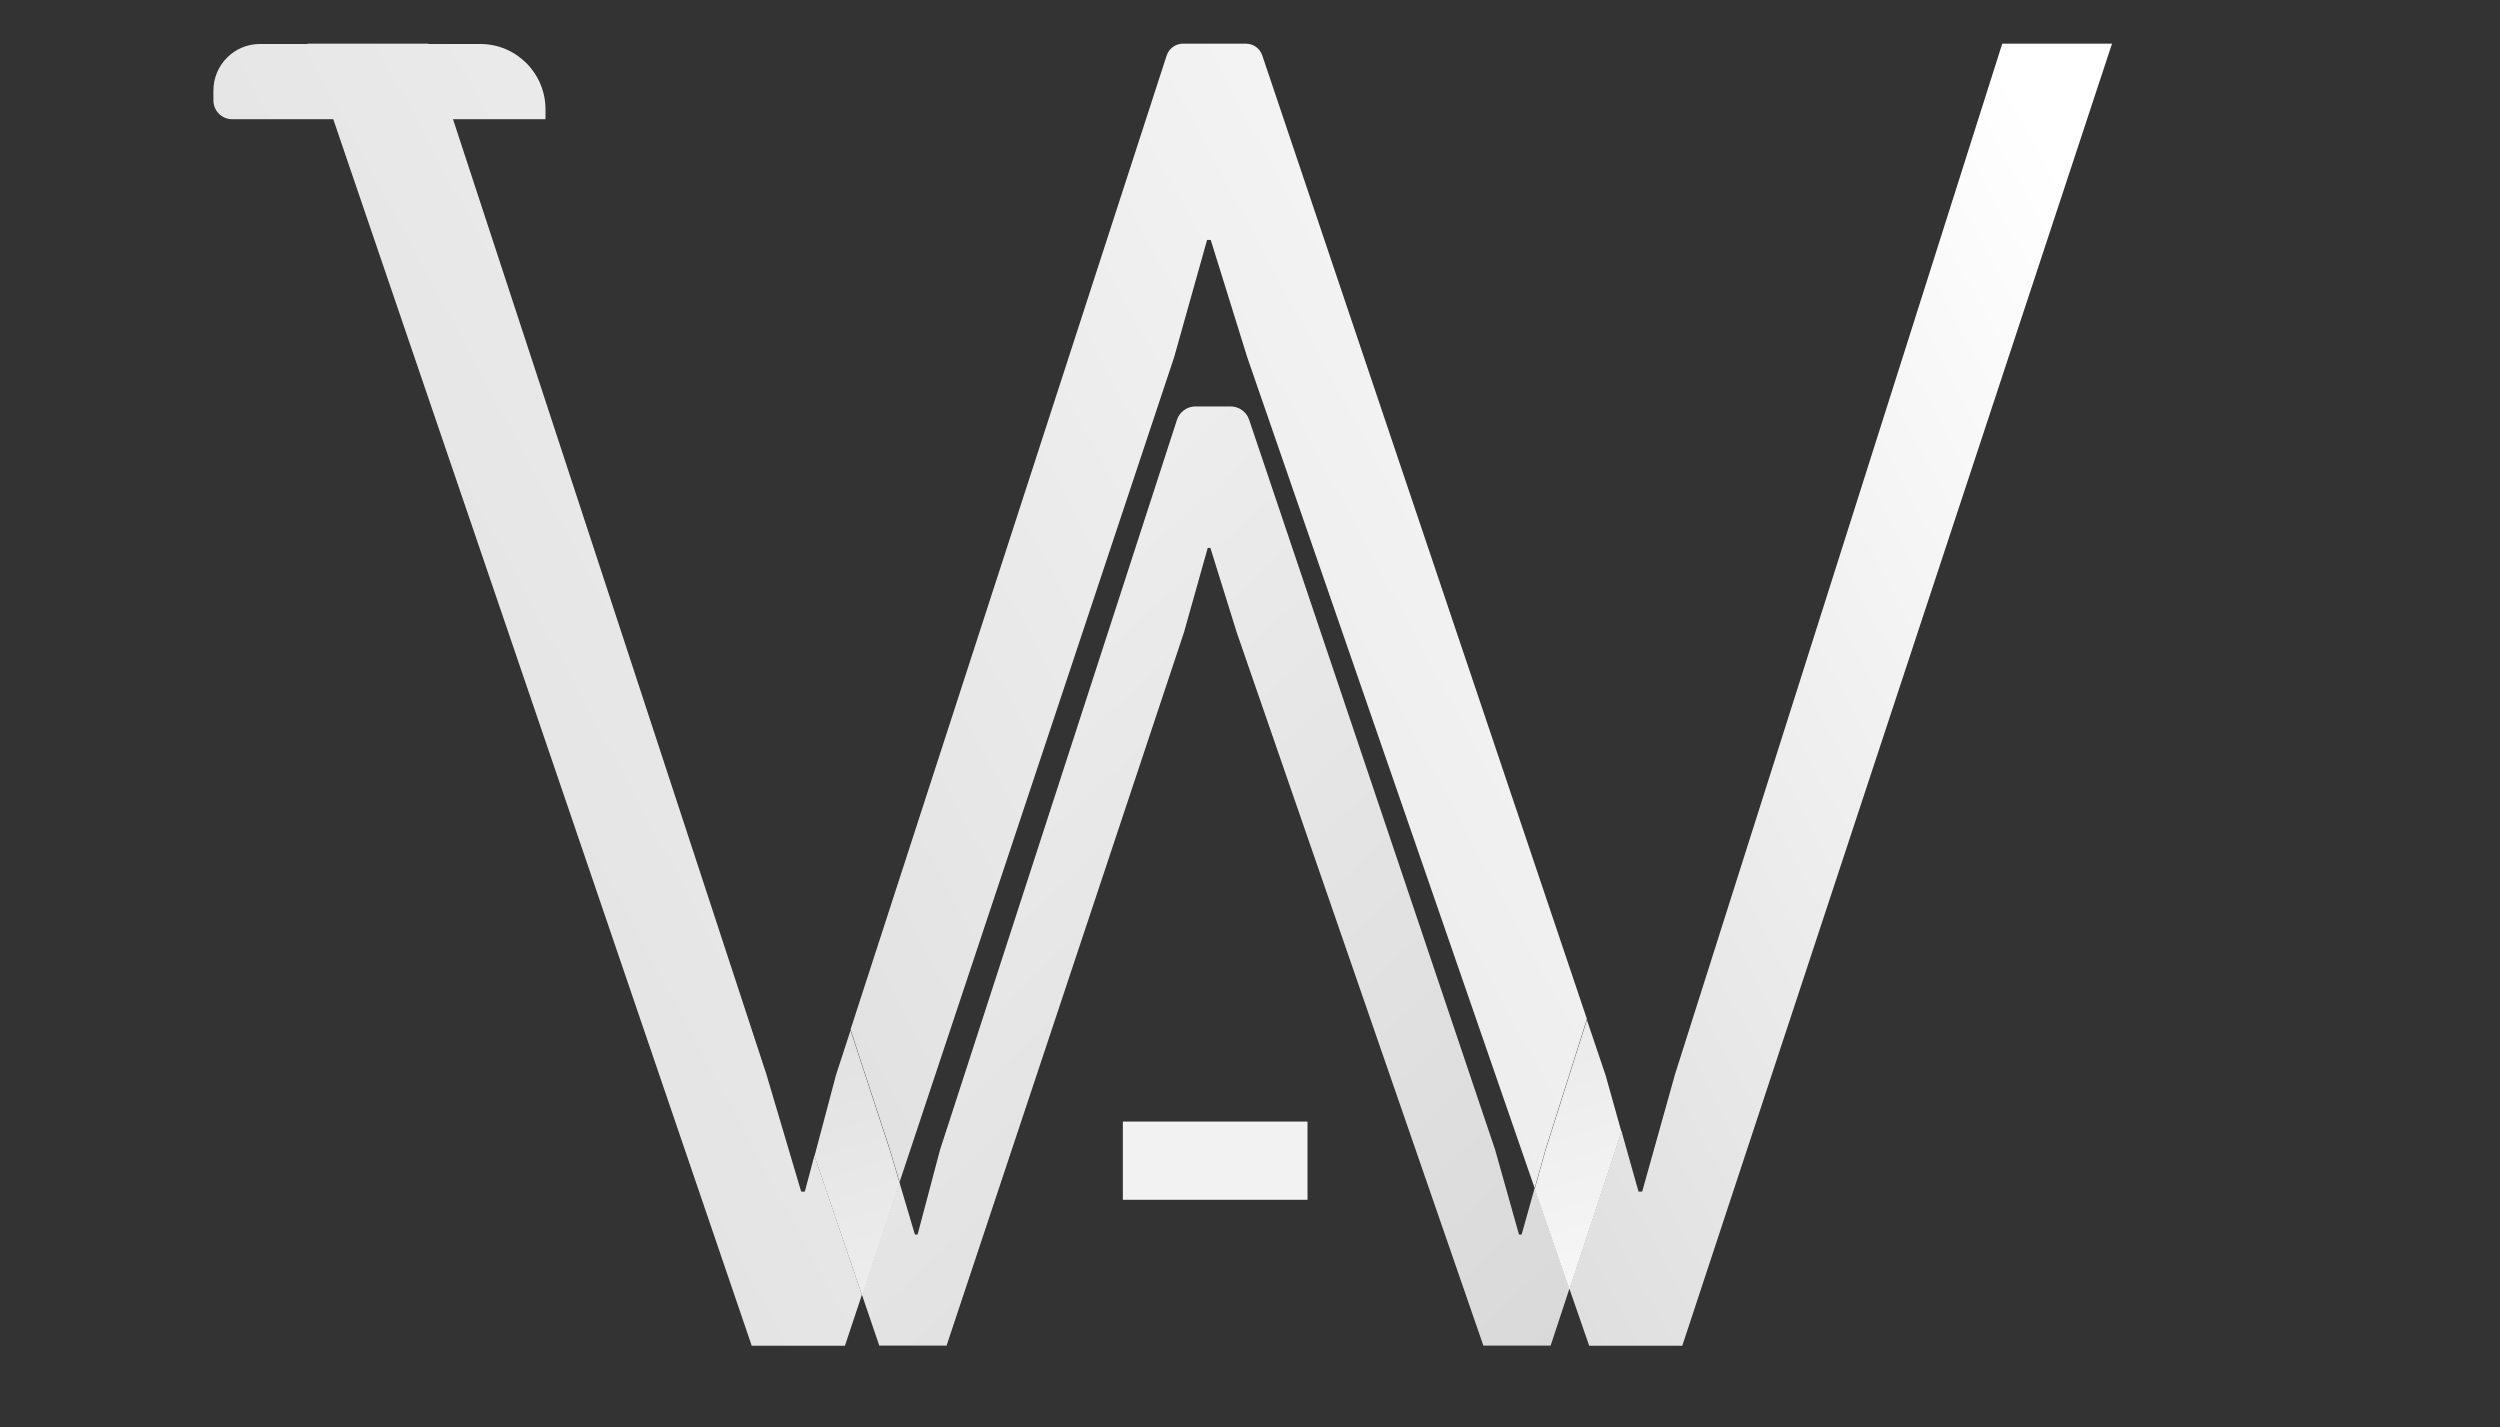 <?xml version="1.0" encoding="UTF-8"?>
<svg id="Layer_1" xmlns="http://www.w3.org/2000/svg" xmlns:xlink="http://www.w3.org/1999/xlink" version="1.1" viewBox="0 0 233 133">
  <rect x="0" y="0" width="233" height="133" fill="#333333" stroke="none"/>
  <!-- Generator: Adobe Illustrator 29.6.1, SVG Export Plug-In . SVG Version: 2.1.1 Build 9)  -->
  <defs>
    <style>
      .st0 {
        fill: url(#linear-gradient2);
      }

      .st1 {
        fill: url(#linear-gradient1);
      }

      .st2 {
        fill: url(#linear-gradient3);
      }

      .st3 {
        fill: url(#linear-gradient5);
      }

      .st4 {
        fill: url(#linear-gradient4);
      }

      .st5 {
        fill: url(#linear-gradient);
      }

      .st6 {
        fill: #f2f2f2;
      }
    </style>
    <linearGradient id="linear-gradient" x1="212.73" y1="42.62" x2="61.59" y2="124.12" gradientUnits="userSpaceOnUse">
      <stop offset=".03" stop-color="#fff"/>
      <stop offset=".66" stop-color="#d9d9d9"/>
    </linearGradient>
    <linearGradient id="linear-gradient1" x1="187.49" y1="24.48" x2="36.66" y2="105.82" gradientUnits="userSpaceOnUse">
      <stop offset="0" stop-color="#fff"/>
      <stop offset="1" stop-color="#d9d9d9"/>
    </linearGradient>
    <linearGradient id="linear-gradient2" x1="29.41" y1="6.99" x2="142.28" y2="128.56" xlink:href="#linear-gradient1"/>
    <linearGradient id="linear-gradient3" x1="94.19" y1="155.57" x2="71.05" y2="80.21" xlink:href="#linear-gradient1"/>
    <linearGradient id="linear-gradient4" x1="155.87" y1="136.57" x2="132.73" y2="61.2" xlink:href="#linear-gradient1"/>
    <linearGradient id="linear-gradient5" x1="206.46" y1="-19.1" x2="-34.3" y2="110.73" gradientUnits="userSpaceOnUse">
      <stop offset="0" stop-color="#fff"/>
      <stop offset=".45" stop-color="#efefef"/>
      <stop offset=".93" stop-color="#d9d9d9"/>
    </linearGradient>
  </defs>
  <rect class="st6" x="104.65" y="104.53" width="17.21" height="7.29"/>
  <g>
    <polygon class="st5" points="186.61 4.07 156.11 100.13 153.05 111.06 152.71 111.06 151.12 105.41 146.27 120.11 148.11 125.42 156.79 125.42 196.84 4.07 186.61 4.07"/>
    <path class="st1" d="M83.84,110.17l25.59-76.88,3.07-10.93h.34l3.4,10.93,26.79,77.45,1-3.57,3.87-12.2L117.64,5.16c-.22-.65-.83-1.09-1.52-1.09h-5.86c-.7,0-1.31.45-1.53,1.11l-29.46,90.77,3.68,11.22.89,3Z"/>
    <path class="st0" d="M141.82,115.06h-.25l-2.22-7.89-22.93-68.05c-.25-.74-.94-1.24-1.73-1.24h-3.27c-.79,0-1.49.51-1.73,1.26l-22.08,68.03-2.09,7.89h-.25l-1.45-4.89-3.49,10.49,1.62,4.75h6.27l22.12-66.45,2.22-7.89h.25l2.46,7.89,22.98,66.45h6.27l1.75-5.31-3.24-9.37-1.21,4.32Z"/>
  </g>
  <g>
    <polygon class="st2" points="80.35 120.75 83.84 110.25 82.95 107.25 79.27 96.03 77.91 100.21 75.91 107.75 80.35 120.75"/>
    <polygon class="st4" points="146.27 120.19 151.12 105.49 149.64 100.21 147.9 95.06 144.03 107.25 143.03 110.82 146.27 120.19"/>
  </g>
  <path class="st3" d="M75.91,107.67l-.9,3.39h-.34l-3.24-10.93L42.22,11.11h8.62v-.92c0-3.36-2.72-6.09-6.07-6.09h-4.85v-.03h-11.26v.03s-4.44,0-4.44,0c-2.39,0-4.33,1.95-4.33,4.34v.92c0,.96.78,1.75,1.74,1.75h9.43l39,114.31h8.69l1.58-4.75-4.43-12.99Z"/>
</svg>
